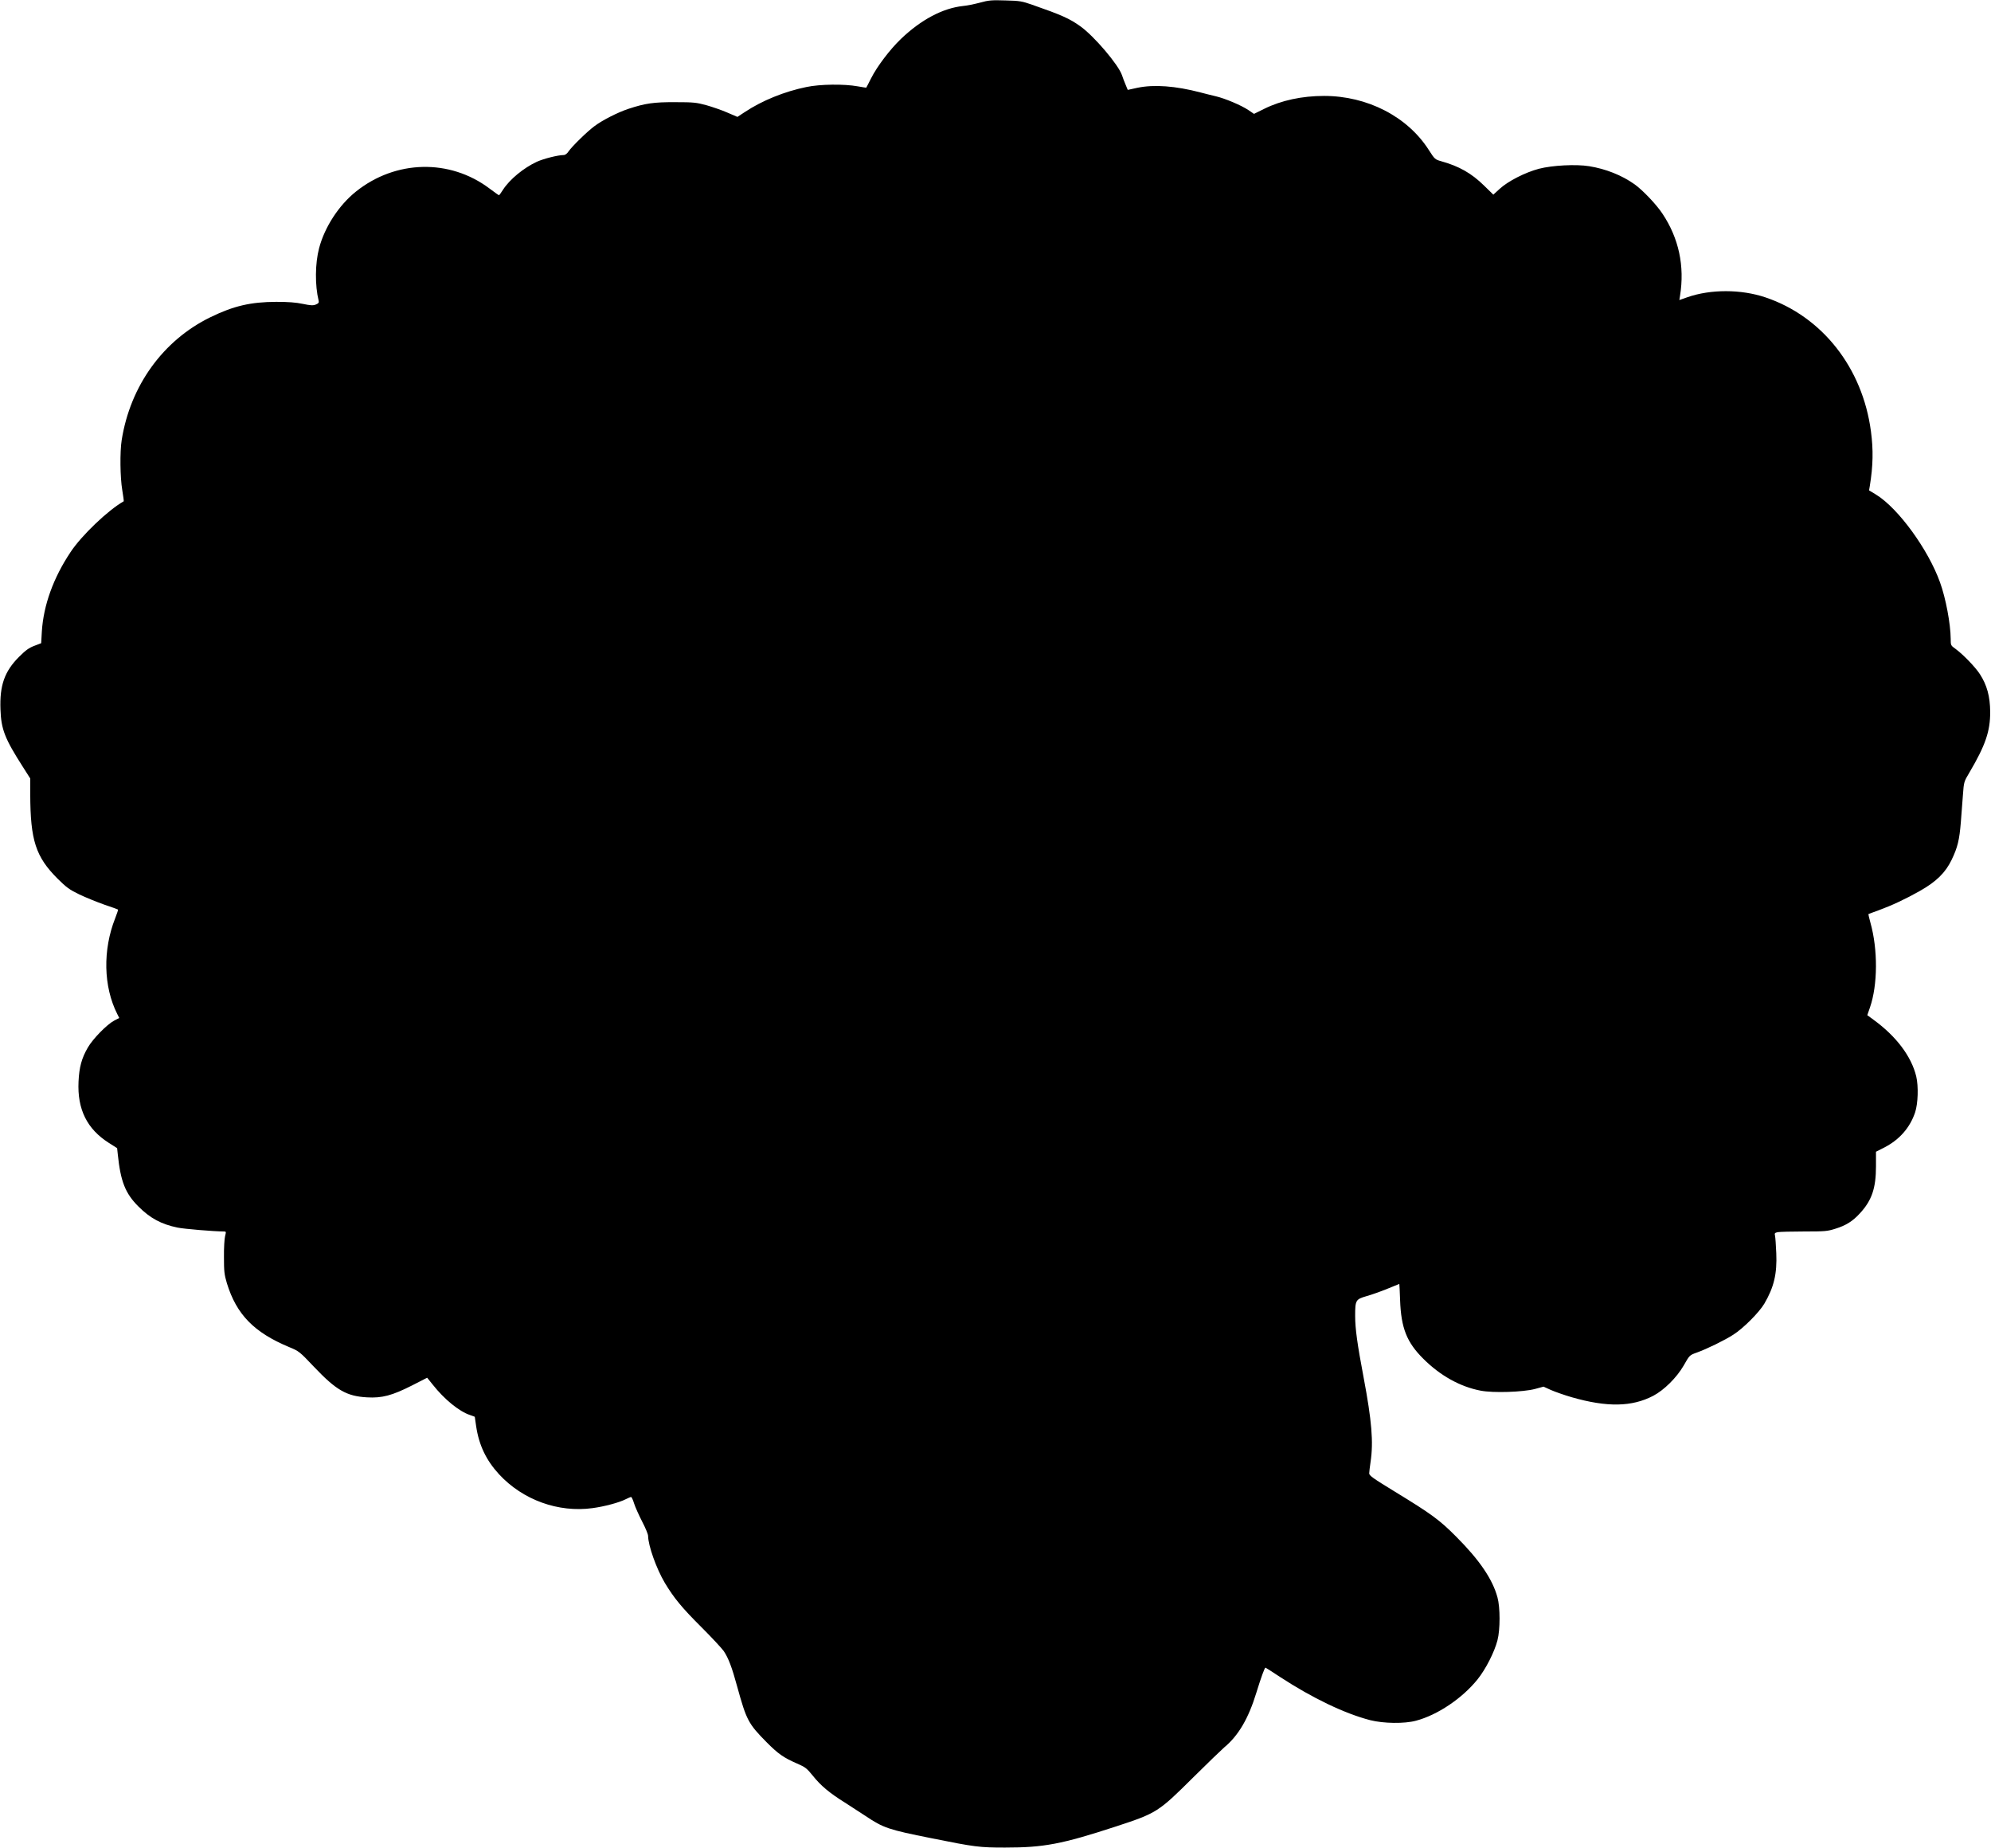 <?xml version="1.0" encoding="UTF-8" standalone="yes"?>
<svg version="1.0" xmlns="http://www.w3.org/2000/svg" width="472.113mm" height="438.2mm" viewBox="0 0 1785 1657" preserveAspectRatio="xMidYMid meet">
  <g transform="translate(0,1657) scale(0.1,-0.1)" fill="#000000" stroke="none">
    <path d="M8785 16546 c-49 -13 -119 -27 -153 -30 -181 -20 -374 -122 -555
-295 -99 -95 -215 -248 -268 -354 -23 -45 -42 -83 -43 -83 0 -1 -35 5 -76 12
-121 22 -336 20 -460 -6 -196 -40 -397 -121 -552 -224 l-67 -44 -91 39 c-50
22 -135 51 -188 66 -88 24 -115 27 -277 27 -194 1 -270 -10 -422 -60 -96 -32
-232 -101 -304 -155 -65 -48 -200 -180 -232 -226 -14 -21 -30 -33 -45 -33 -50
0 -180 -33 -239 -60 -119 -55 -244 -158 -304 -251 -17 -27 -33 -49 -36 -49 -3
0 -41 27 -85 60 -356 268 -842 257 -1197 -27 -153 -122 -281 -318 -331 -508
-36 -137 -38 -332 -4 -471 4 -16 -1 -24 -25 -34 -26 -10 -45 -9 -118 6 -63 13
-130 18 -238 18 -228 -1 -381 -36 -590 -138 -424 -207 -718 -614 -795 -1101
-17 -107 -14 -335 5 -448 9 -54 15 -99 13 -101 -140 -79 -379 -307 -477 -456
-154 -231 -242 -475 -257 -711 l-6 -105 -62 -24 c-48 -18 -78 -40 -137 -99
-130 -130 -174 -256 -166 -471 6 -178 39 -262 199 -512 l68 -107 0 -143 c1
-411 49 -559 245 -755 80 -79 105 -98 196 -142 57 -27 158 -68 223 -91 66 -22
121 -42 123 -44 2 -2 -9 -37 -25 -77 -113 -285 -106 -614 18 -859 l18 -36 -46
-24 c-64 -34 -189 -161 -235 -240 -56 -96 -78 -177 -84 -306 -12 -248 76 -426
272 -550 l74 -47 6 -56 c25 -242 67 -350 186 -468 104 -104 204 -158 349 -188
55 -12 332 -35 416 -35 21 0 21 -2 11 -42 -6 -24 -11 -108 -10 -188 0 -129 3
-155 26 -233 86 -281 243 -442 560 -574 87 -36 92 -40 220 -175 200 -211 294
-265 477 -275 134 -8 226 17 402 106 l137 70 50 -62 c104 -132 237 -240 333
-272 l44 -16 12 -83 c25 -171 90 -307 206 -433 213 -230 531 -345 838 -303
105 14 240 50 298 80 22 11 43 20 48 20 4 0 17 -26 26 -57 10 -32 43 -105 72
-162 30 -57 54 -115 54 -130 1 -87 74 -293 150 -421 81 -135 153 -223 331
-400 91 -91 179 -186 197 -211 42 -62 74 -146 121 -319 83 -301 99 -332 263
-498 104 -105 153 -139 272 -191 76 -33 88 -42 144 -111 70 -88 149 -154 287
-240 55 -35 138 -89 185 -120 160 -107 203 -122 589 -199 392 -79 433 -84 661
-84 349 0 508 30 995 189 366 120 380 129 692 439 127 126 253 247 278 269
128 106 218 259 289 491 42 136 74 225 82 225 2 0 61 -38 131 -84 291 -190
580 -328 808 -387 119 -30 306 -33 410 -5 193 51 413 199 551 369 75 93 153
247 180 352 25 96 25 295 0 385 -44 163 -162 336 -371 545 -149 150 -222 203
-548 402 -198 121 -232 145 -231 165 0 13 6 58 12 101 27 179 11 370 -62 757
-57 302 -76 438 -76 554 0 140 5 148 101 176 44 12 128 42 187 66 59 24 107
44 108 44 1 0 4 -66 7 -147 9 -249 60 -377 208 -524 152 -152 331 -251 514
-286 114 -22 380 -13 487 15 l77 21 66 -30 c37 -16 121 -46 187 -65 317 -91
540 -87 731 13 97 51 210 163 272 270 54 95 53 94 120 118 89 32 251 111 326
160 90 57 232 200 278 278 86 147 115 268 107 452 -3 72 -8 142 -11 156 -6 23
-3 27 25 33 18 3 124 6 236 6 188 0 209 2 281 25 94 29 156 68 220 139 106
115 143 225 143 421 l0 130 75 38 c136 70 230 178 276 315 26 79 31 233 10
322 -43 179 -179 360 -383 508 l-56 41 24 69 c70 202 72 520 4 761 -11 40 -19
75 -18 76 2 1 42 17 91 34 120 44 242 101 371 174 147 83 229 164 284 278 54
112 70 178 83 339 5 74 14 186 19 248 8 111 9 115 57 195 145 246 188 372 187
547 -1 136 -29 239 -92 336 -42 65 -152 178 -219 227 -42 30 -43 31 -43 91 -1
131 -44 364 -96 506 -106 295 -374 663 -572 785 l-64 39 7 41 c29 178 32 323
10 487 -75 571 -438 1031 -946 1202 -220 74 -492 74 -701 1 l-71 -25 6 38 c43
267 -11 517 -158 737 -54 82 -178 212 -250 263 -114 81 -258 138 -407 162
-118 19 -330 8 -450 -23 -124 -33 -277 -111 -352 -180 l-57 -52 -83 81 c-113
111 -224 174 -386 219 -53 15 -57 18 -110 101 -191 299 -551 484 -939 484
-197 0 -384 -40 -537 -116 l-91 -45 -50 34 c-64 43 -208 104 -293 124 -36 8
-97 24 -136 34 -225 59 -417 73 -566 42 l-87 -19 -19 46 c-11 25 -25 63 -32
84 -30 93 -251 353 -375 441 -97 69 -166 100 -430 192 -92 32 -111 36 -240 39
-124 4 -150 2 -230 -20z"/>
  </g>
</svg>